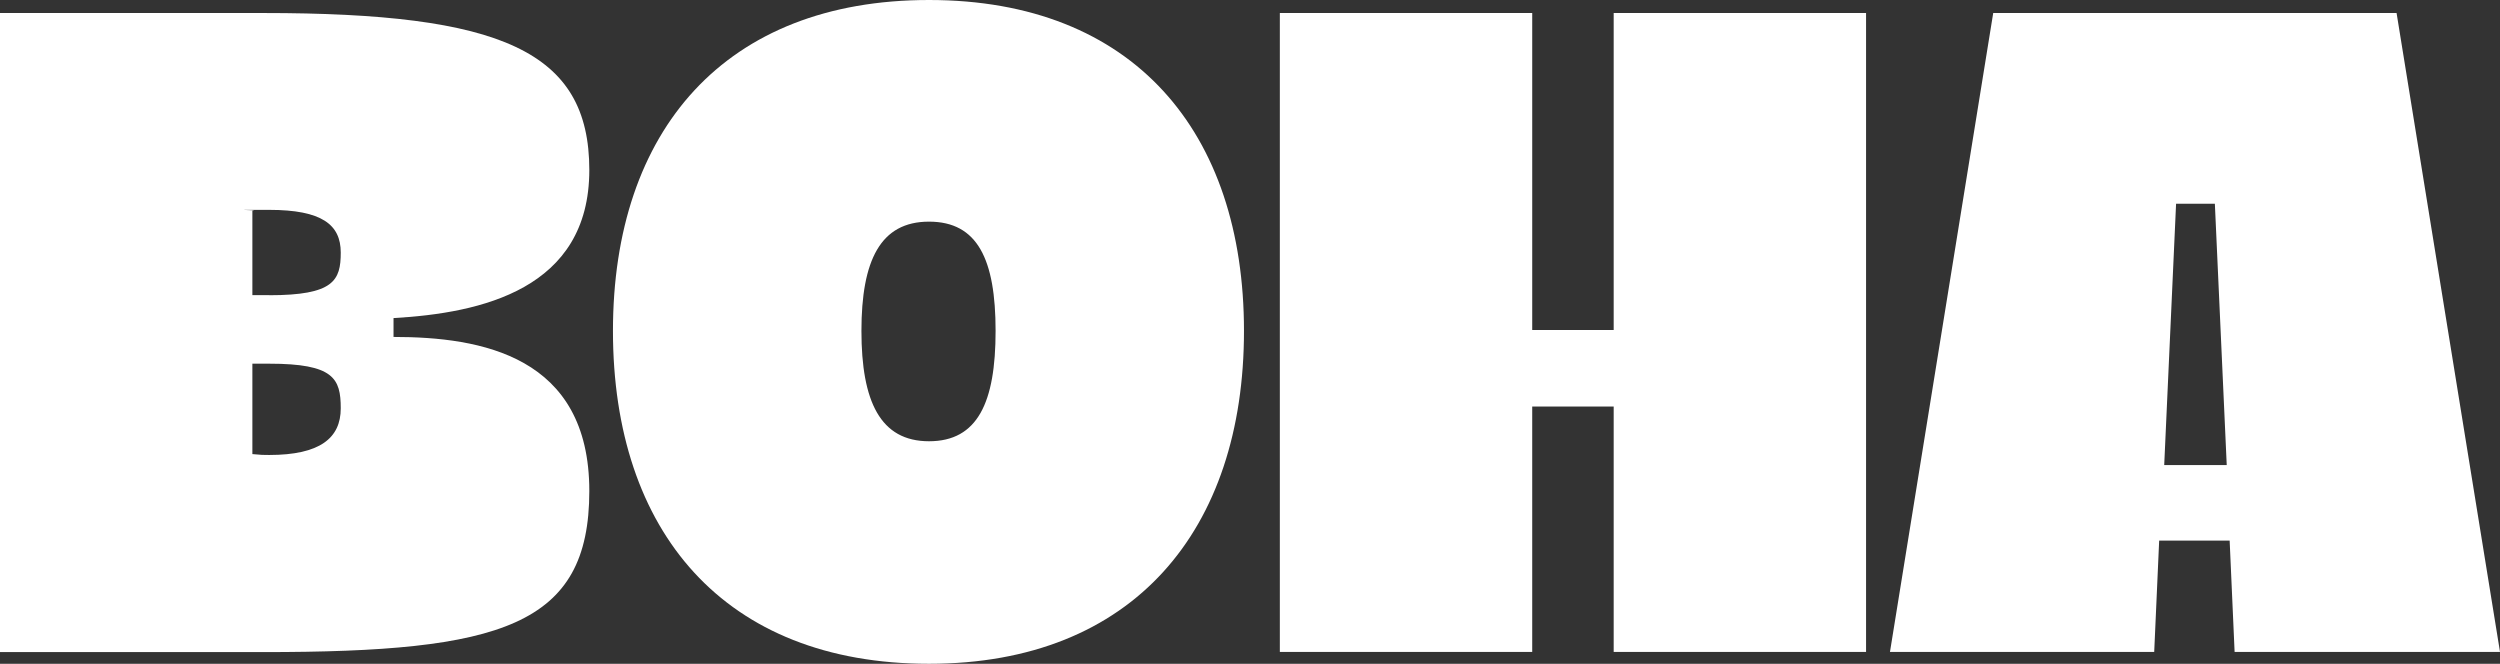 <?xml version="1.0" encoding="UTF-8"?>
<svg xmlns="http://www.w3.org/2000/svg" version="1.1" viewBox="0 0 2823.2 749.6">
  <rect x="0" y="0" width="2823.2" height="749.6" fill="#333333" stroke="none"/>
  <defs>
    <style>
      .cls-1 {
        fill: #fff;
      }
    </style>
  </defs>
  <!-- Generator: Adobe Illustrator 28.7.7, SVG Export Plug-In . SVG Version: 1.2.0 Build 194)  -->
  <g>
    <g id="Layer_1">
      <g id="Layer_1-2" data-name="Layer_1">
        <g>
          <path class="cls-1" d="M0,14.7h297.4c268.3,0,368.1,42.6,368.1,177.3s-122.4,161.6-221.1,167.2v21.3c98.8,0,221.1,21.3,221.1,174s-99.8,181.9-368.1,181.9H0V14.7ZM304,333.4c73,0,80.8-16.7,80.8-48.2s-21.3-48.2-80.8-48.2-6.8,0-19,1v95.3h19ZM285,512.8c12.4,1,10.1,1,19,1,57.2,0,80.8-19,80.8-52.7s-7.9-50.4-80.8-50.4h-19v102.1h0Z"/>
          <path class="cls-1" d="M1049.1,0c231.1,0,355.7,149.2,355.7,373.7s-124.6,375.9-355.7,375.9-356.9-149.2-356.9-375.9S819,0,1049.1,0ZM1049.1,498.3c55,0,75.2-43.8,75.2-124.6s-20.3-123.4-75.2-123.4-76.3,43.8-76.3,123.4,21.3,124.6,76.3,124.6Z"/>
          <path class="cls-1" d="M1445.3,14.7h285v358h92V14.7h285v721.5h-285v-277.1h-92v277.1h-285V14.7h0Z"/>
          <path class="cls-1" d="M2523.5,736.2l-5.6-125.7h-79.6l-5.6,125.7h-298.4L2250.9,14.7h455.5l116.8,721.5h-299.7ZM2514.6,525.2l-13.4-295.1h-43.8l-13.4,295.1h70.7Z"/>
        </g>
      </g>
    </g>
  </g>
</svg>